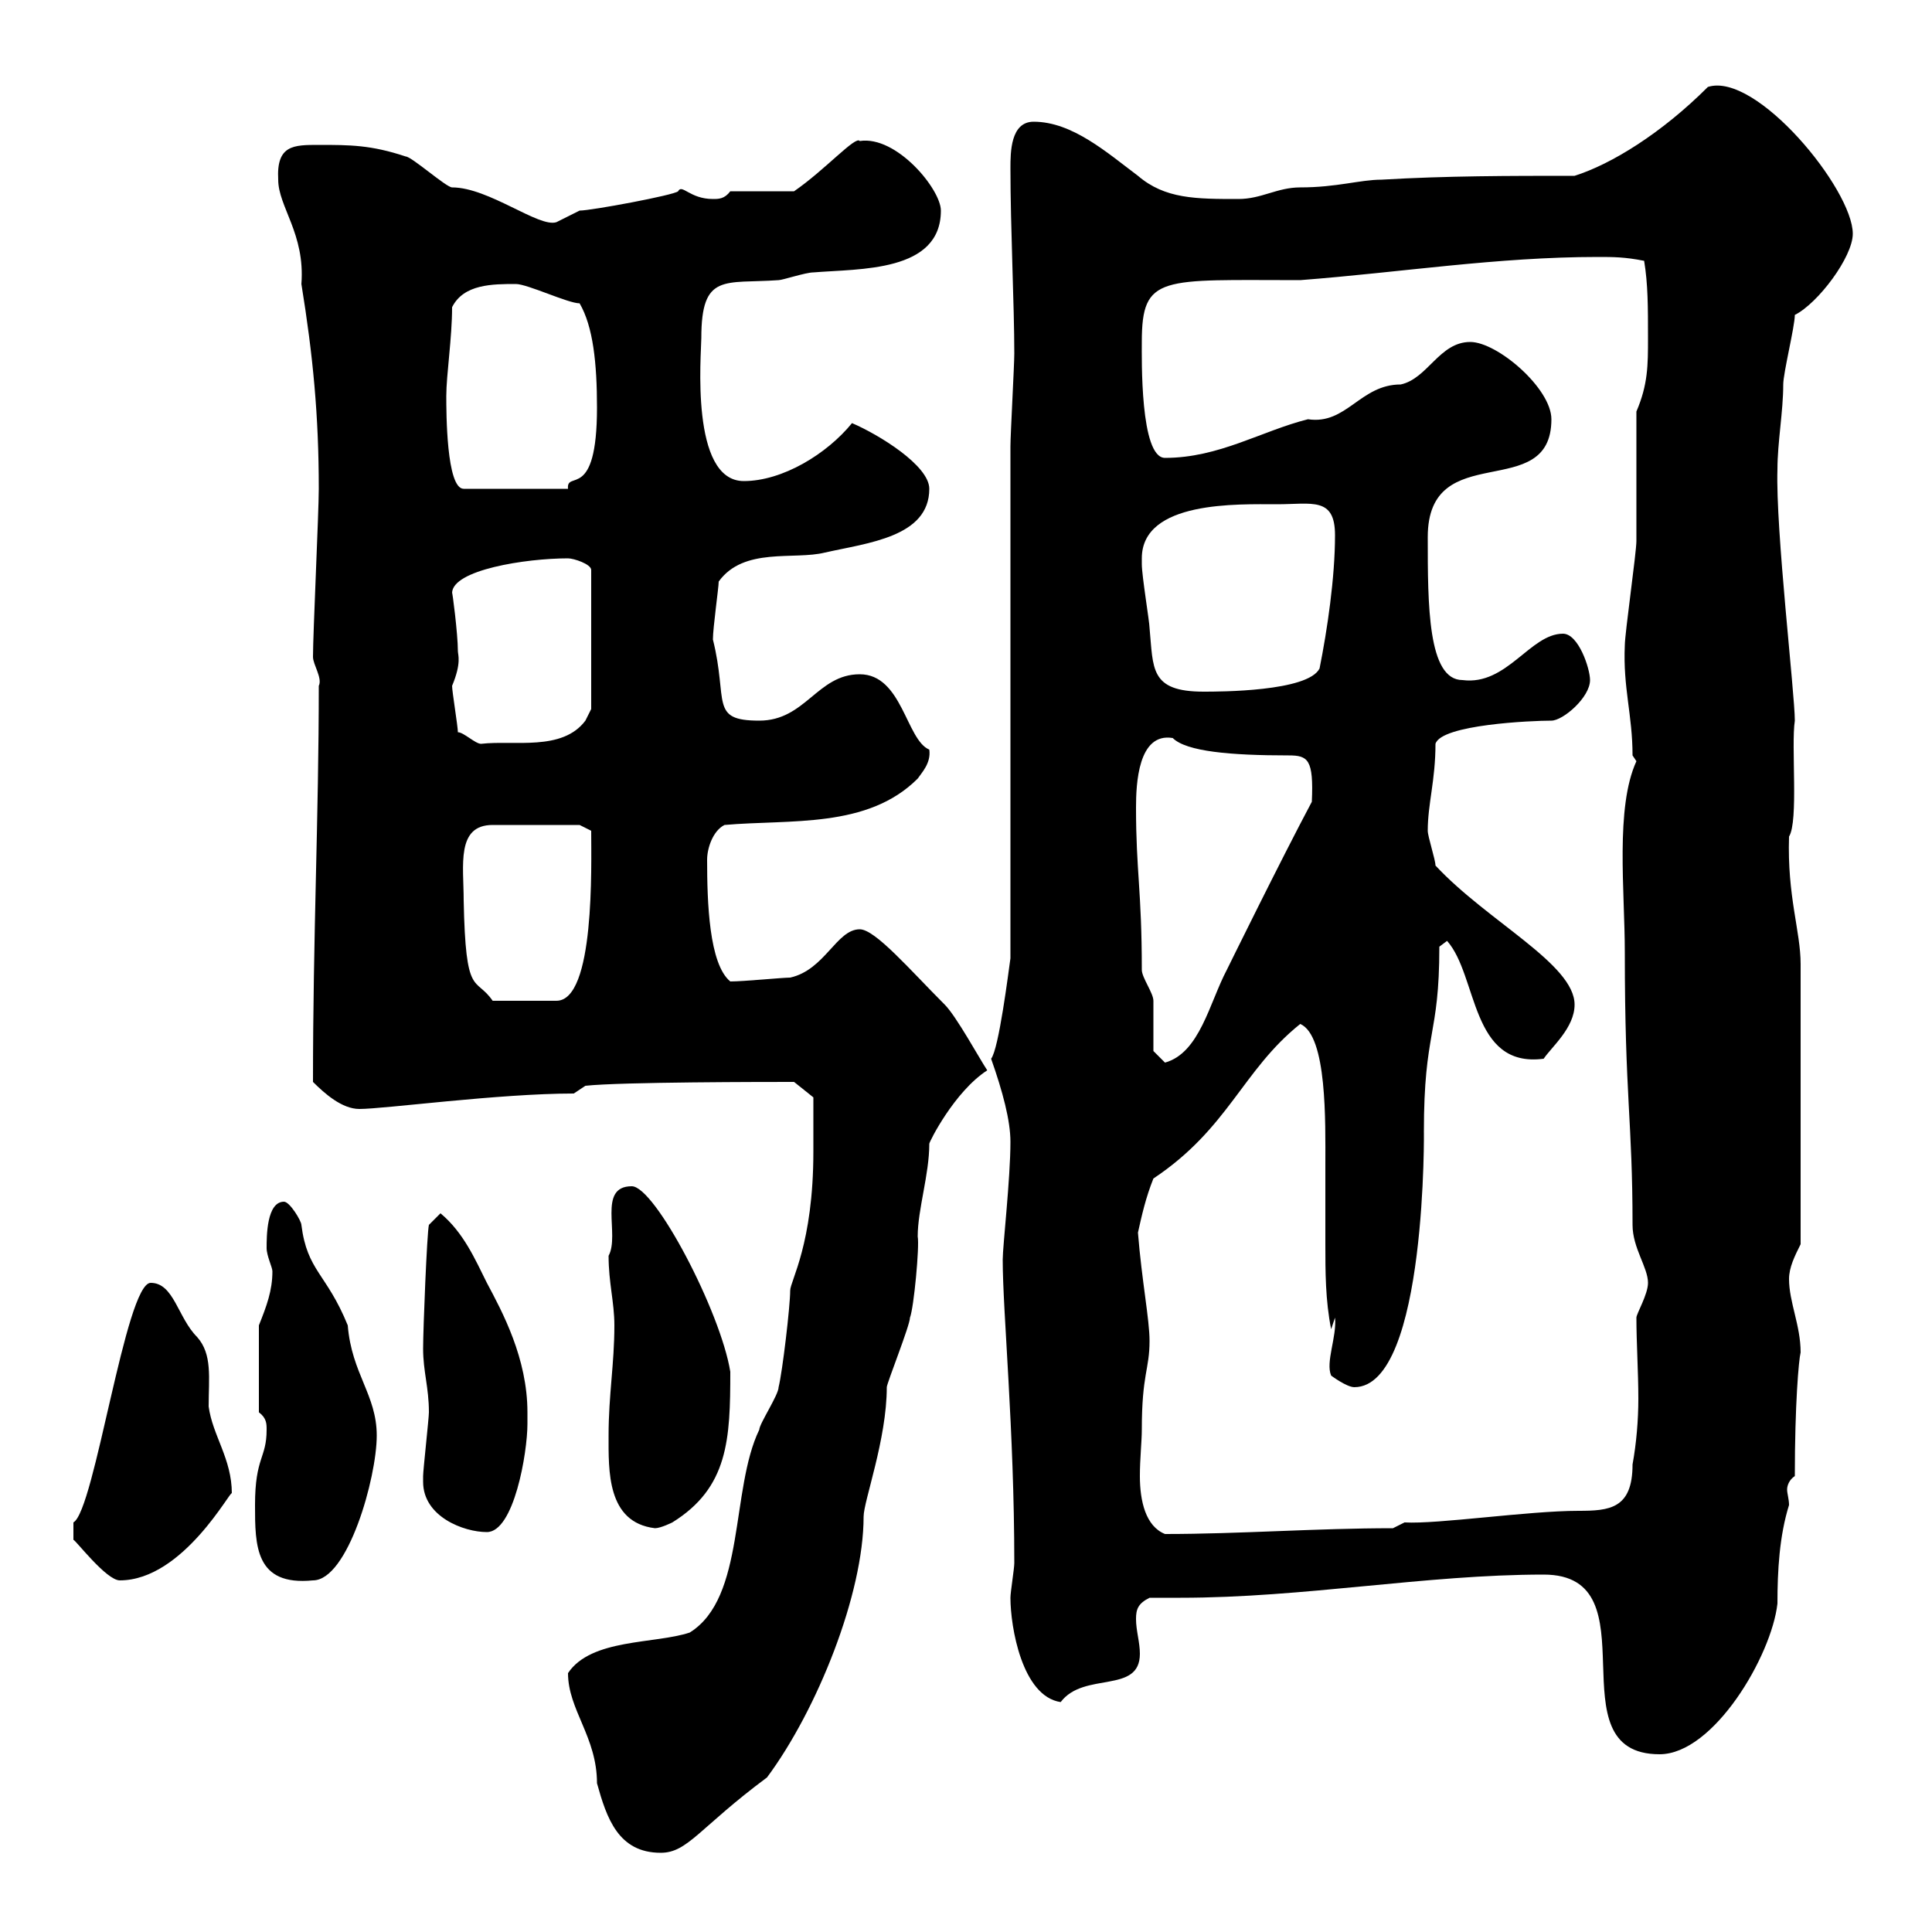 <svg xmlns="http://www.w3.org/2000/svg" xmlns:xlink="http://www.w3.org/1999/xlink" width="300" height="300"><path d="M88.20 259.80C88.20 265.50 92.70 269.70 92.70 276.90C94.20 282.30 96 287.70 102.60 287.70C106.80 287.70 108.60 283.80 119.10 276C126.90 265.50 134.10 247.50 134.10 235.50C134.10 233.10 137.70 223.50 137.70 215.40C137.70 214.80 141.30 205.80 141.30 204.60C141.90 203.10 142.80 193.50 142.50 192C142.50 187.80 144.30 182.40 144.30 177.60C144.30 177.30 148.20 169.50 153.30 166.20C152.10 164.40 148.50 157.80 146.70 156C141.30 150.60 135.90 144.30 133.50 144.30C129.90 144.30 128.10 150.60 122.70 151.80C121.50 151.80 115.50 152.40 113.40 152.40C110.10 149.70 109.80 140.10 109.80 133.50C109.80 131.70 110.70 129 112.50 128.10C122.70 127.20 134.70 128.70 142.50 120.90C143.10 120 144.60 118.50 144.30 116.40C140.70 114.90 140.10 104.70 133.50 104.70C126.90 104.70 125.10 111.90 117.90 111.90C110.10 111.90 113.10 108.90 110.70 99.30C110.70 97.50 111.60 91.20 111.60 90.30C115.50 84.90 123.30 87 128.10 85.80C134.70 84.30 144.30 83.40 144.30 75.90C144.30 72.30 136.50 67.50 132.30 65.70C128.40 70.50 121.50 74.70 115.50 74.70C107.10 74.70 108.90 54.90 108.90 52.50C108.90 42.30 112.50 44.10 120.90 43.50C121.50 43.50 125.10 42.30 126.30 42.30C133.50 41.70 146.10 42.30 146.10 32.70C146.10 29.40 139.20 21 133.50 21.90C132.90 21 128.10 26.40 123.30 29.70L113.40 29.70C112.50 30.90 111.60 30.90 110.70 30.90C107.10 30.90 105.90 28.50 105.30 29.70C104.70 30.30 91.80 32.70 90 32.70C90 32.70 86.40 34.50 86.40 34.50C83.70 35.40 75.90 29.10 70.20 29.10C69.30 29.10 63.90 24.30 63 24.30C57.60 22.50 54.30 22.50 49.50 22.50C45.60 22.50 42.90 22.50 43.20 27.90C43.20 32.10 47.40 36.30 46.80 44.10C48.60 55.20 49.50 64.50 49.50 75.90C49.50 79.50 48.60 98.40 48.60 102C48.60 103.20 50.10 105.30 49.50 106.50C49.50 126.90 48.60 145.20 48.60 168C50.40 169.80 53.10 172.20 55.80 172.20C59.70 172.20 77.40 169.80 89.10 169.80L90.90 168.60C96.30 168 119.10 168 123.30 168L126.30 170.40C126.30 172.20 126.30 177.30 126.30 178.80C126.30 193.20 122.70 198.90 122.70 200.40C122.70 202.80 121.50 213 120.90 215.40C120.90 216.60 117.90 221.10 117.90 222C113.40 231.30 115.80 248.10 107.10 253.50C101.70 255.30 91.80 254.40 88.20 259.80ZM239.70 244.50C257.10 244.50 240.90 272.40 257.70 272.40C266.10 272.40 275.10 257.10 276 249C276 243.90 276.30 238.50 277.80 233.70C277.80 232.80 277.50 231.90 277.50 231.30C277.50 230.70 277.80 229.80 278.70 229.20C278.70 218.10 279.30 211.20 279.60 210C279.60 205.80 277.80 202.20 277.80 198.60C277.80 196.80 278.70 195 279.60 193.20L279.60 149.70C279.60 144.60 277.50 139.20 277.80 129.90C279.30 127.50 278.10 115.80 278.70 111.90C278.70 107.70 275.70 82.20 276 72.90C276 68.70 276.90 63.90 276.90 59.70C276.90 57.90 278.70 50.70 278.70 48.90C282.30 47.10 287.70 39.90 287.70 36.30C287.70 29.40 272.70 11.10 265.20 13.50C258 20.70 250.20 25.50 244.50 27.30C234.30 27.30 224.70 27.30 214.50 27.90C211.20 27.90 207.60 29.10 201.90 29.10C198.30 29.10 195.90 30.90 192.30 30.90C185.70 30.90 180.90 30.90 176.70 27.30C171.90 23.70 166.50 18.90 160.50 18.90C156.90 18.90 156.90 23.70 156.90 26.10C156.90 35.40 157.50 47.40 157.50 54.90C157.50 56.70 156.90 67.50 156.90 69.30L156.90 148.80C156.60 150.90 155.10 162.90 153.90 164.40C155.70 169.50 156.90 174 156.90 177.30C156.90 183 155.70 193.50 155.70 195.60C155.70 203.70 157.50 222 157.50 242.70C157.50 243.60 156.90 247.20 156.90 248.10C156.90 252.60 158.70 263.40 164.70 264.30C168.30 259.50 177 263.10 177 256.80C177 255 176.40 253.20 176.40 251.40C176.40 249.90 176.70 249 178.50 248.10C180 248.10 181.80 248.10 183.30 248.10C202.50 248.10 221.40 244.50 239.70 244.50ZM23.40 199.20C19.50 199.20 14.70 234.60 11.40 236.40L11.40 239.10C11.70 239.10 16.50 245.40 18.60 245.40C28.50 245.40 36 231 36 231.90C36 226.50 33 222.90 32.40 218.40C32.40 213.90 33 210.30 30.60 207.60C27.60 204.60 27 199.20 23.40 199.20ZM39.60 233.70C39.60 240 39.60 246.30 48.60 245.40C54 245.40 58.50 229.50 58.50 222.90C58.50 216.60 54.60 213.30 54 205.80C50.70 197.70 47.70 197.40 46.80 190.20C46.80 189.60 45 186.60 44.10 186.60C41.40 186.60 41.40 192 41.40 193.80C41.40 195 42.30 196.80 42.30 197.40C42.30 200.40 41.40 202.80 40.20 205.80L40.20 219.30C41.40 220.20 41.40 221.10 41.40 222C41.40 226.50 39.60 226.20 39.60 233.70ZM177.30 222C177.30 213.30 178.50 212.70 178.50 208.20C178.50 204.90 177.30 198.90 176.70 191.40C177.30 188.70 177.90 186 179.10 183C190.80 175.20 192.90 166.20 201.90 159C206.10 160.80 205.80 174.30 205.80 180.90C205.80 184.80 205.80 188.70 205.80 193.20C205.80 197.40 205.80 201.90 206.70 206.40L207.30 204.60C207.60 207.60 205.80 211.50 206.70 213.60C206.70 213.60 209.10 215.40 210.30 215.40C221.70 215.40 221.10 174 221.10 175.80C221.10 159.90 223.50 161.10 223.50 147C223.50 147 224.70 146.10 224.70 146.10C229.50 151.50 228.30 165.90 239.70 164.40C240.90 162.60 244.50 159.60 244.50 156C244.50 149.70 231 143.10 222.90 134.40C222.90 133.50 221.70 129.90 221.70 129C221.70 124.80 222.90 121.20 222.90 115.50C223.80 112.50 237.90 111.90 240.90 111.90C242.70 111.90 246.90 108.30 246.90 105.60C246.90 103.80 245.10 98.40 242.70 98.40C237.60 98.40 234 106.50 227.10 105.60C221.70 105.60 221.70 93.90 221.70 83.40C221.70 67.80 240.90 78.30 240.90 65.10C240.90 60.30 232.50 53.10 228.30 53.10C223.50 53.10 221.70 58.80 217.50 59.70C211.20 59.70 209.10 66 203.10 65.10C195.90 66.90 189.30 71.10 180.90 71.10C177 71.10 177.30 55.50 177.30 53.10C177.30 42.60 180.30 43.50 201.90 43.50C217.50 42.30 232.50 39.90 248.10 39.90C250.50 39.90 252.30 39.90 255.30 40.50C255.90 44.10 255.90 47.70 255.90 52.50C255.90 56.70 255.90 59.70 254.10 63.90C254.10 66.90 254.10 81.30 254.10 84C254.10 85.80 252.30 98.40 252.30 100.20C252 106.80 253.50 111 253.50 117.30L254.10 118.20C250.80 125.40 252.30 138.30 252.30 147.90C252.30 170.40 253.50 174 253.50 190.20C253.50 193.80 255.90 196.80 255.90 199.20C255.90 201 254.10 204 254.10 204.60C254.10 208.50 254.40 213 254.40 217.20C254.40 220.50 254.10 224.10 253.50 227.40C253.50 234.30 249.90 234.60 245.10 234.60C237.30 234.60 223.20 236.70 218.10 236.40L216.30 237.30C204.30 237.30 192.60 238.20 180.90 238.20C177.90 237 177 233.10 177 229.20C177 226.50 177.30 223.80 177.30 222ZM65.70 230.10C65.70 235.50 72 237.90 75.60 237.90C79.80 237.90 81.90 225.60 81.90 221.10C81.90 221.10 81.90 219.30 81.90 219.30C81.90 210.90 78 203.70 75.60 199.20C73.80 195.60 72 191.40 68.40 188.40L66.60 190.20C66.30 191.40 65.70 206.40 65.70 209.40C65.70 213 66.60 215.40 66.60 219.30C66.60 220.20 65.70 228.30 65.70 229.20C65.70 229.20 65.70 229.20 65.70 230.10ZM94.50 222.90C94.50 228.30 94.20 236.40 101.70 237.30C102.60 237.30 104.40 236.40 104.40 236.40C113.10 231 113.40 223.50 113.40 213C111.90 203.70 101.70 184.20 98.10 184.20C92.70 184.20 96.30 191.70 94.50 195C94.50 199.20 95.40 202.20 95.40 205.80C95.40 211.80 94.50 216.60 94.50 222.90ZM179.10 163.20C179.10 162.60 179.10 156 179.10 155.40C179.10 154.20 177.30 151.80 177.30 150.60C177.30 138.30 176.40 135.30 176.40 125.40C176.40 121.80 176.70 113.70 182.10 114.60C184.20 116.70 191.10 117.30 200.10 117.30C203.10 117.30 204 117.90 203.70 124.50C198.90 133.50 190.50 150.60 190.50 150.60C187.80 155.70 186.30 163.50 180.90 165ZM72 139.80C72 134.40 70.80 128.10 76.50 128.10L90 128.10L91.80 129C91.80 134.40 92.40 155.40 86.40 155.40L76.50 155.40C73.80 151.50 72.30 155.10 72 139.80ZM71.10 113.70C71.10 112.80 70.20 107.40 70.20 106.50C71.70 102.90 71.10 101.70 71.10 101.10C71.10 98.40 70.20 91.50 70.20 92.10C70.20 88.50 81.60 86.70 88.20 86.70C89.10 86.70 91.80 87.60 91.80 88.50L91.80 110.10C91.80 110.10 90.90 111.90 90.90 111.90C87.30 116.70 79.80 114.90 74.70 115.50C73.80 115.50 72 113.70 71.10 113.70ZM177.30 86.70C177.30 77.70 192.30 78.30 198.30 78.30C203.70 78.30 207.30 77.10 207.30 83.10C207.30 89.70 206.10 97.80 204.90 103.80C203.10 107.40 189.30 107.40 186.90 107.40C178.50 107.40 179.10 103.80 178.50 97.50C178.50 96.60 177.30 89.40 177.30 87.60C177.30 87.60 177.30 86.70 177.30 86.70ZM69.30 61.50C69.30 58.20 70.20 52.50 70.20 47.70C72 44.10 76.50 44.10 80.10 44.10C81.90 44.10 88.20 47.10 90 47.10C92.10 50.70 92.70 56.40 92.70 63.30C92.70 78 87.90 72.90 88.20 75.90L72 75.90C69.30 75.90 69.30 63.90 69.30 61.50Z"/></svg>